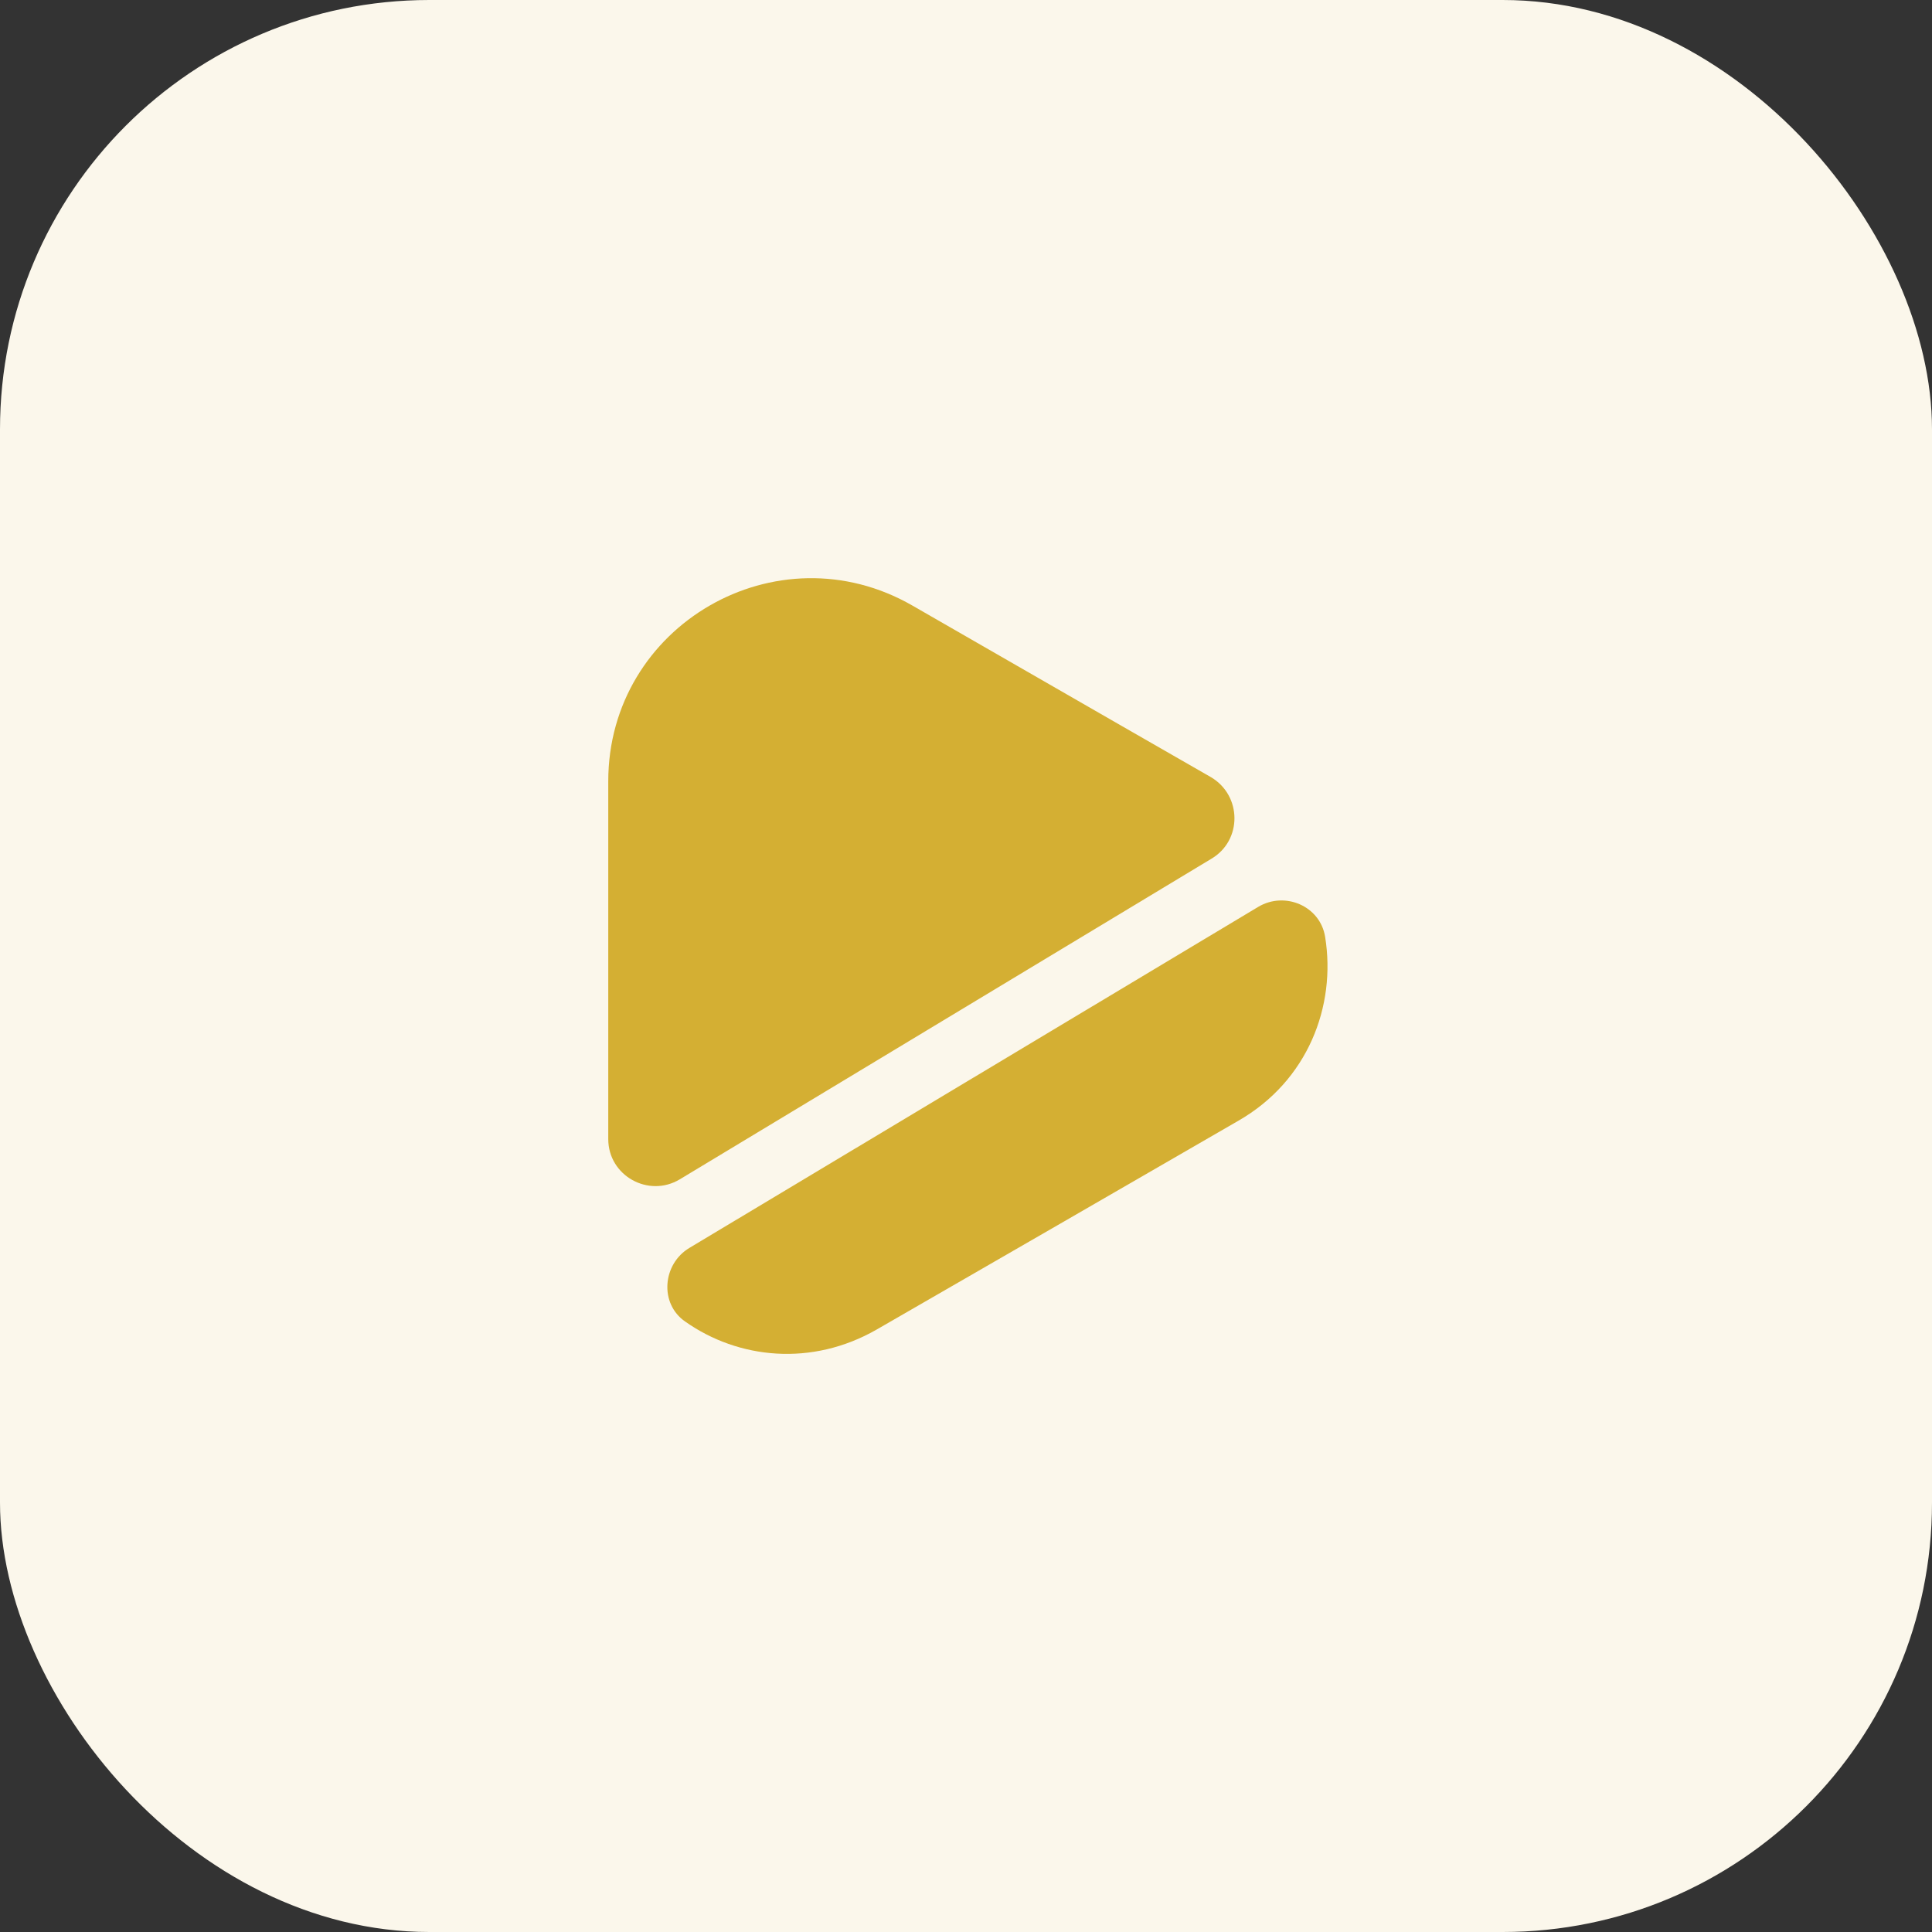 <svg width="36" height="36" viewBox="0 0 36 36" fill="none" xmlns="http://www.w3.org/2000/svg">
<rect x="0" y="0" width="36" height="36" fill="#333333" stroke="none"/>
<rect width="36" height="36" rx="8" fill="#FBF7EB"/>
<path d="M22.575 16L12.667 21.975C12.084 22.325 11.334 21.908 11.334 21.225V14.558C11.334 11.65 14.475 9.833 17 11.283L20.825 13.483L22.567 14.483C23.142 14.825 23.15 15.658 22.575 16Z" fill="#D4AF33"/>
<path d="M23.076 20.883L19.701 22.833L16.334 24.775C15.126 25.467 13.759 25.325 12.767 24.625C12.284 24.292 12.342 23.55 12.851 23.25L23.442 16.9C23.942 16.6 24.601 16.883 24.692 17.458C24.901 18.75 24.367 20.142 23.076 20.883Z" fill="#D4AF33"/>
</svg>
